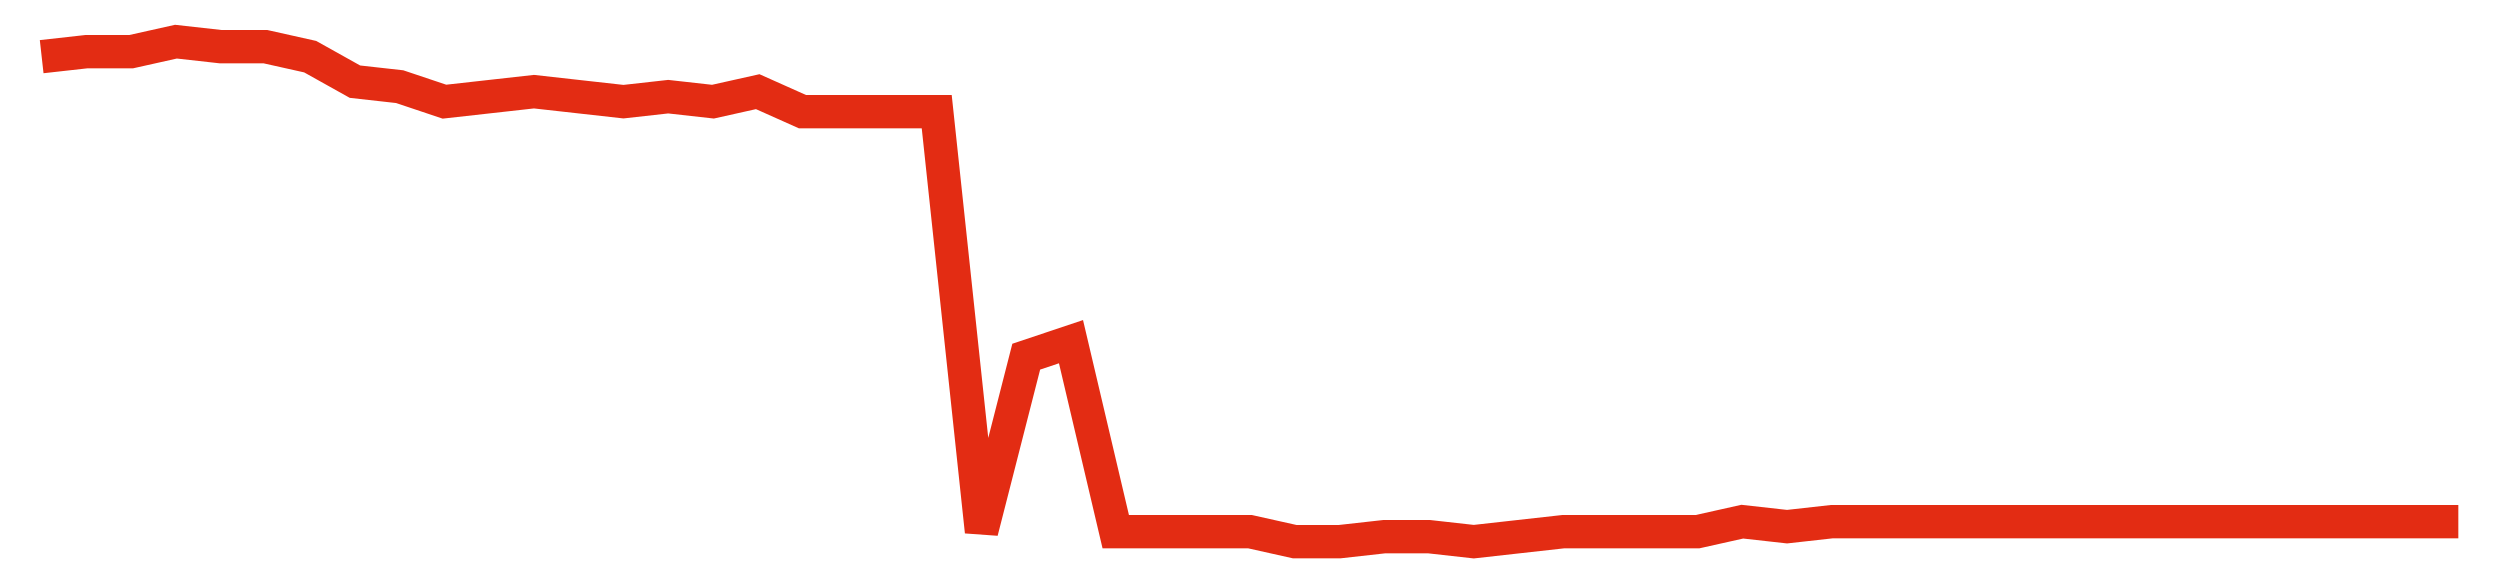 <svg width="300" height="70" viewBox="0 0 300 70" xmlns="http://www.w3.org/2000/svg">
    <path d="M 5,6.8 L 10.37,6.2 L 15.741,6.2 L 21.111,5 L 26.481,5.6 L 31.852,5.6 L 37.222,6.8 L 42.593,9.8 L 47.963,10.4 L 53.333,12.2 L 58.704,11.6 L 64.074,11 L 69.444,11.6 L 74.815,12.2 L 80.185,11.6 L 85.556,12.2 L 90.926,11 L 96.296,13.4 L 101.667,13.4 L 107.037,13.4 L 112.407,13.4 L 117.778,63.8 L 123.148,42.8 L 128.519,41 L 133.889,63.8 L 139.259,63.8 L 144.63,63.8 L 150,63.8 L 155.37,65 L 160.741,65 L 166.111,64.4 L 171.481,64.4 L 176.852,65 L 182.222,64.4 L 187.593,63.8 L 192.963,63.8 L 198.333,63.8 L 203.704,63.8 L 209.074,62.6 L 214.444,63.2 L 219.815,62.6 L 225.185,62.6 L 230.556,62.6 L 235.926,62.6 L 241.296,62.6 L 246.667,62.6 L 252.037,62.6 L 257.407,62.6 L 262.778,62.6 L 268.148,62.6 L 273.519,62.6 L 278.889,62.6 L 284.259,62.6 L 289.63,62.6 L 295,62.6" fill="none" stroke="#E32C13" stroke-width="4"/>
</svg>